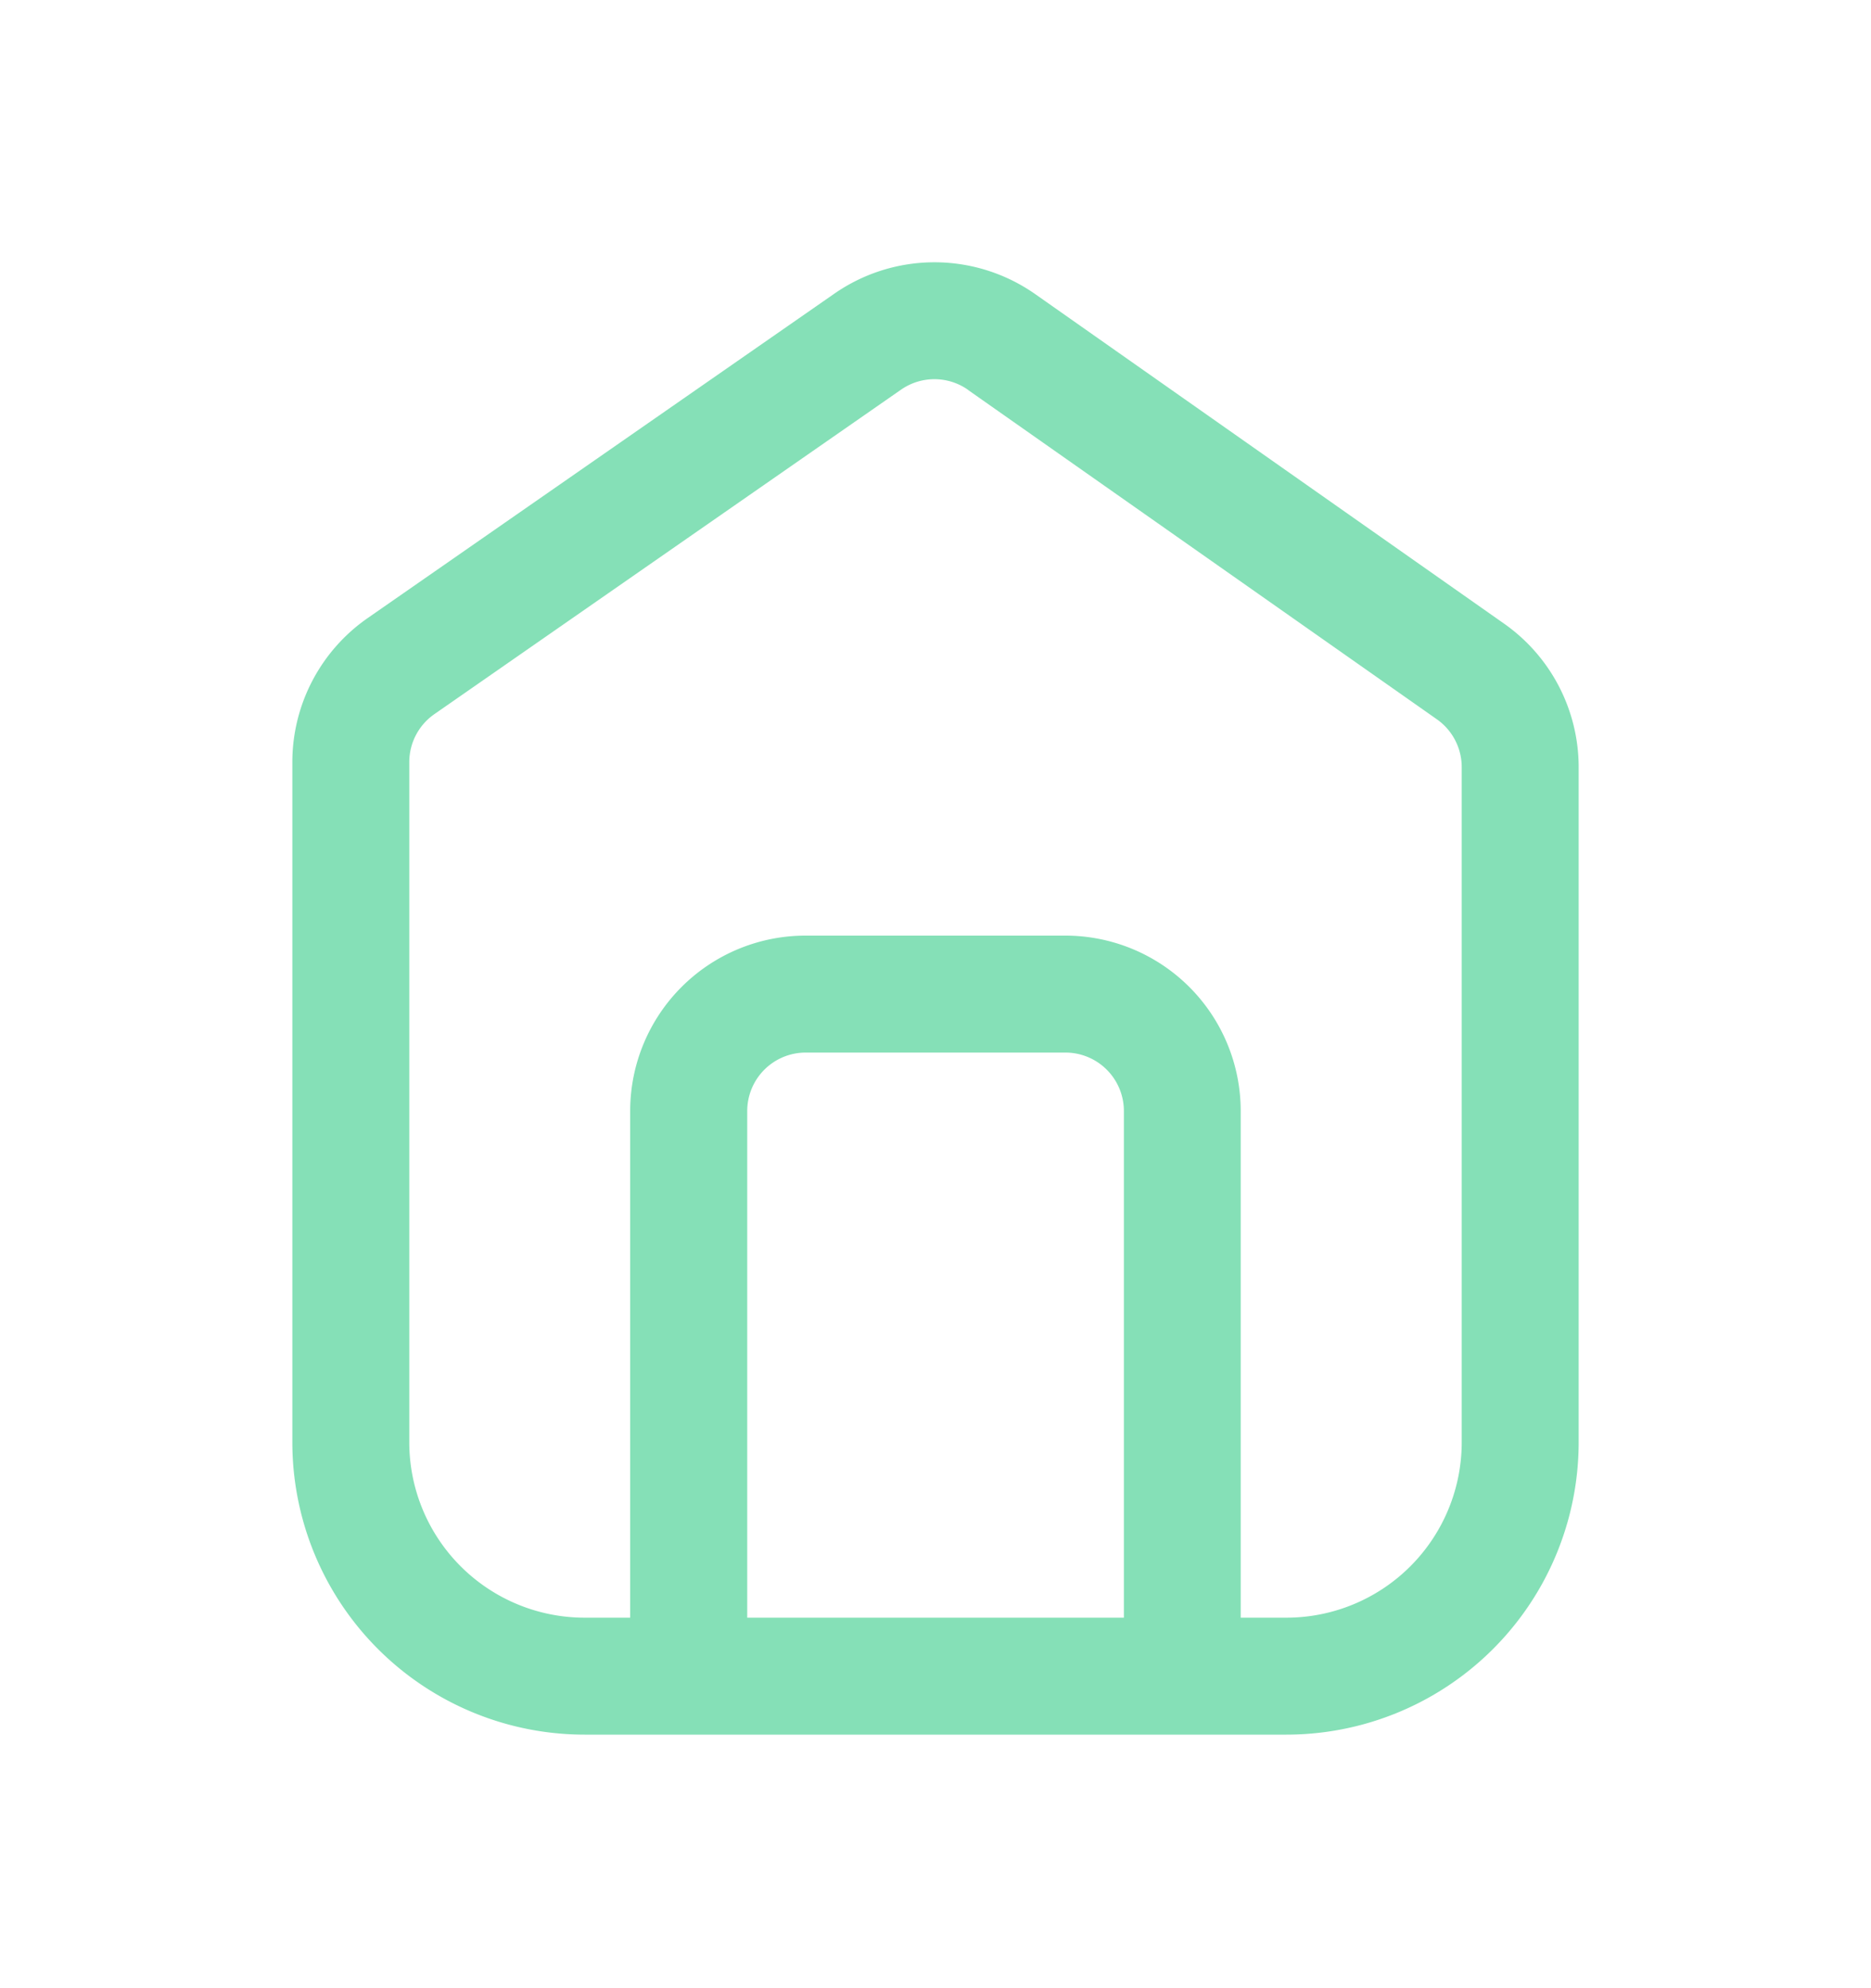 <svg xmlns="http://www.w3.org/2000/svg" width="16" height="17" fill="none">
  <path fill="#85E0B7" fill-rule="evenodd" d="M8.278 3.333a.5.5 0 0 0-.573-.001l-3.99 2.774a.5.5 0 0 0-.215.41v5.816a1.5 1.5 0 0 0 1.5 1.5h.389V9.5a1.5 1.5 0 0 1 1.5-1.5H9.11a1.5 1.5 0 0 1 1.5 1.5v4.332H11a1.5 1.5 0 0 0 1.5-1.5V6.56a.5.5 0 0 0-.213-.41L8.278 3.334Zm1.84 11.499H11a2.5 2.5 0 0 0 2.5-2.5V6.56a1.5 1.5 0 0 0-.637-1.227l-4.01-2.818a1.5 1.5 0 0 0-1.718-.004L3.144 5.285A1.5 1.5 0 0 0 2.5 6.517v5.815a2.5 2.5 0 0 0 2.5 2.5h5.118Zm-.507-1V9.5a.5.5 0 0 0-.5-.5H6.89a.5.5 0 0 0-.5.5v4.332h3.22Z" clip-rule="evenodd"/>
</svg>
